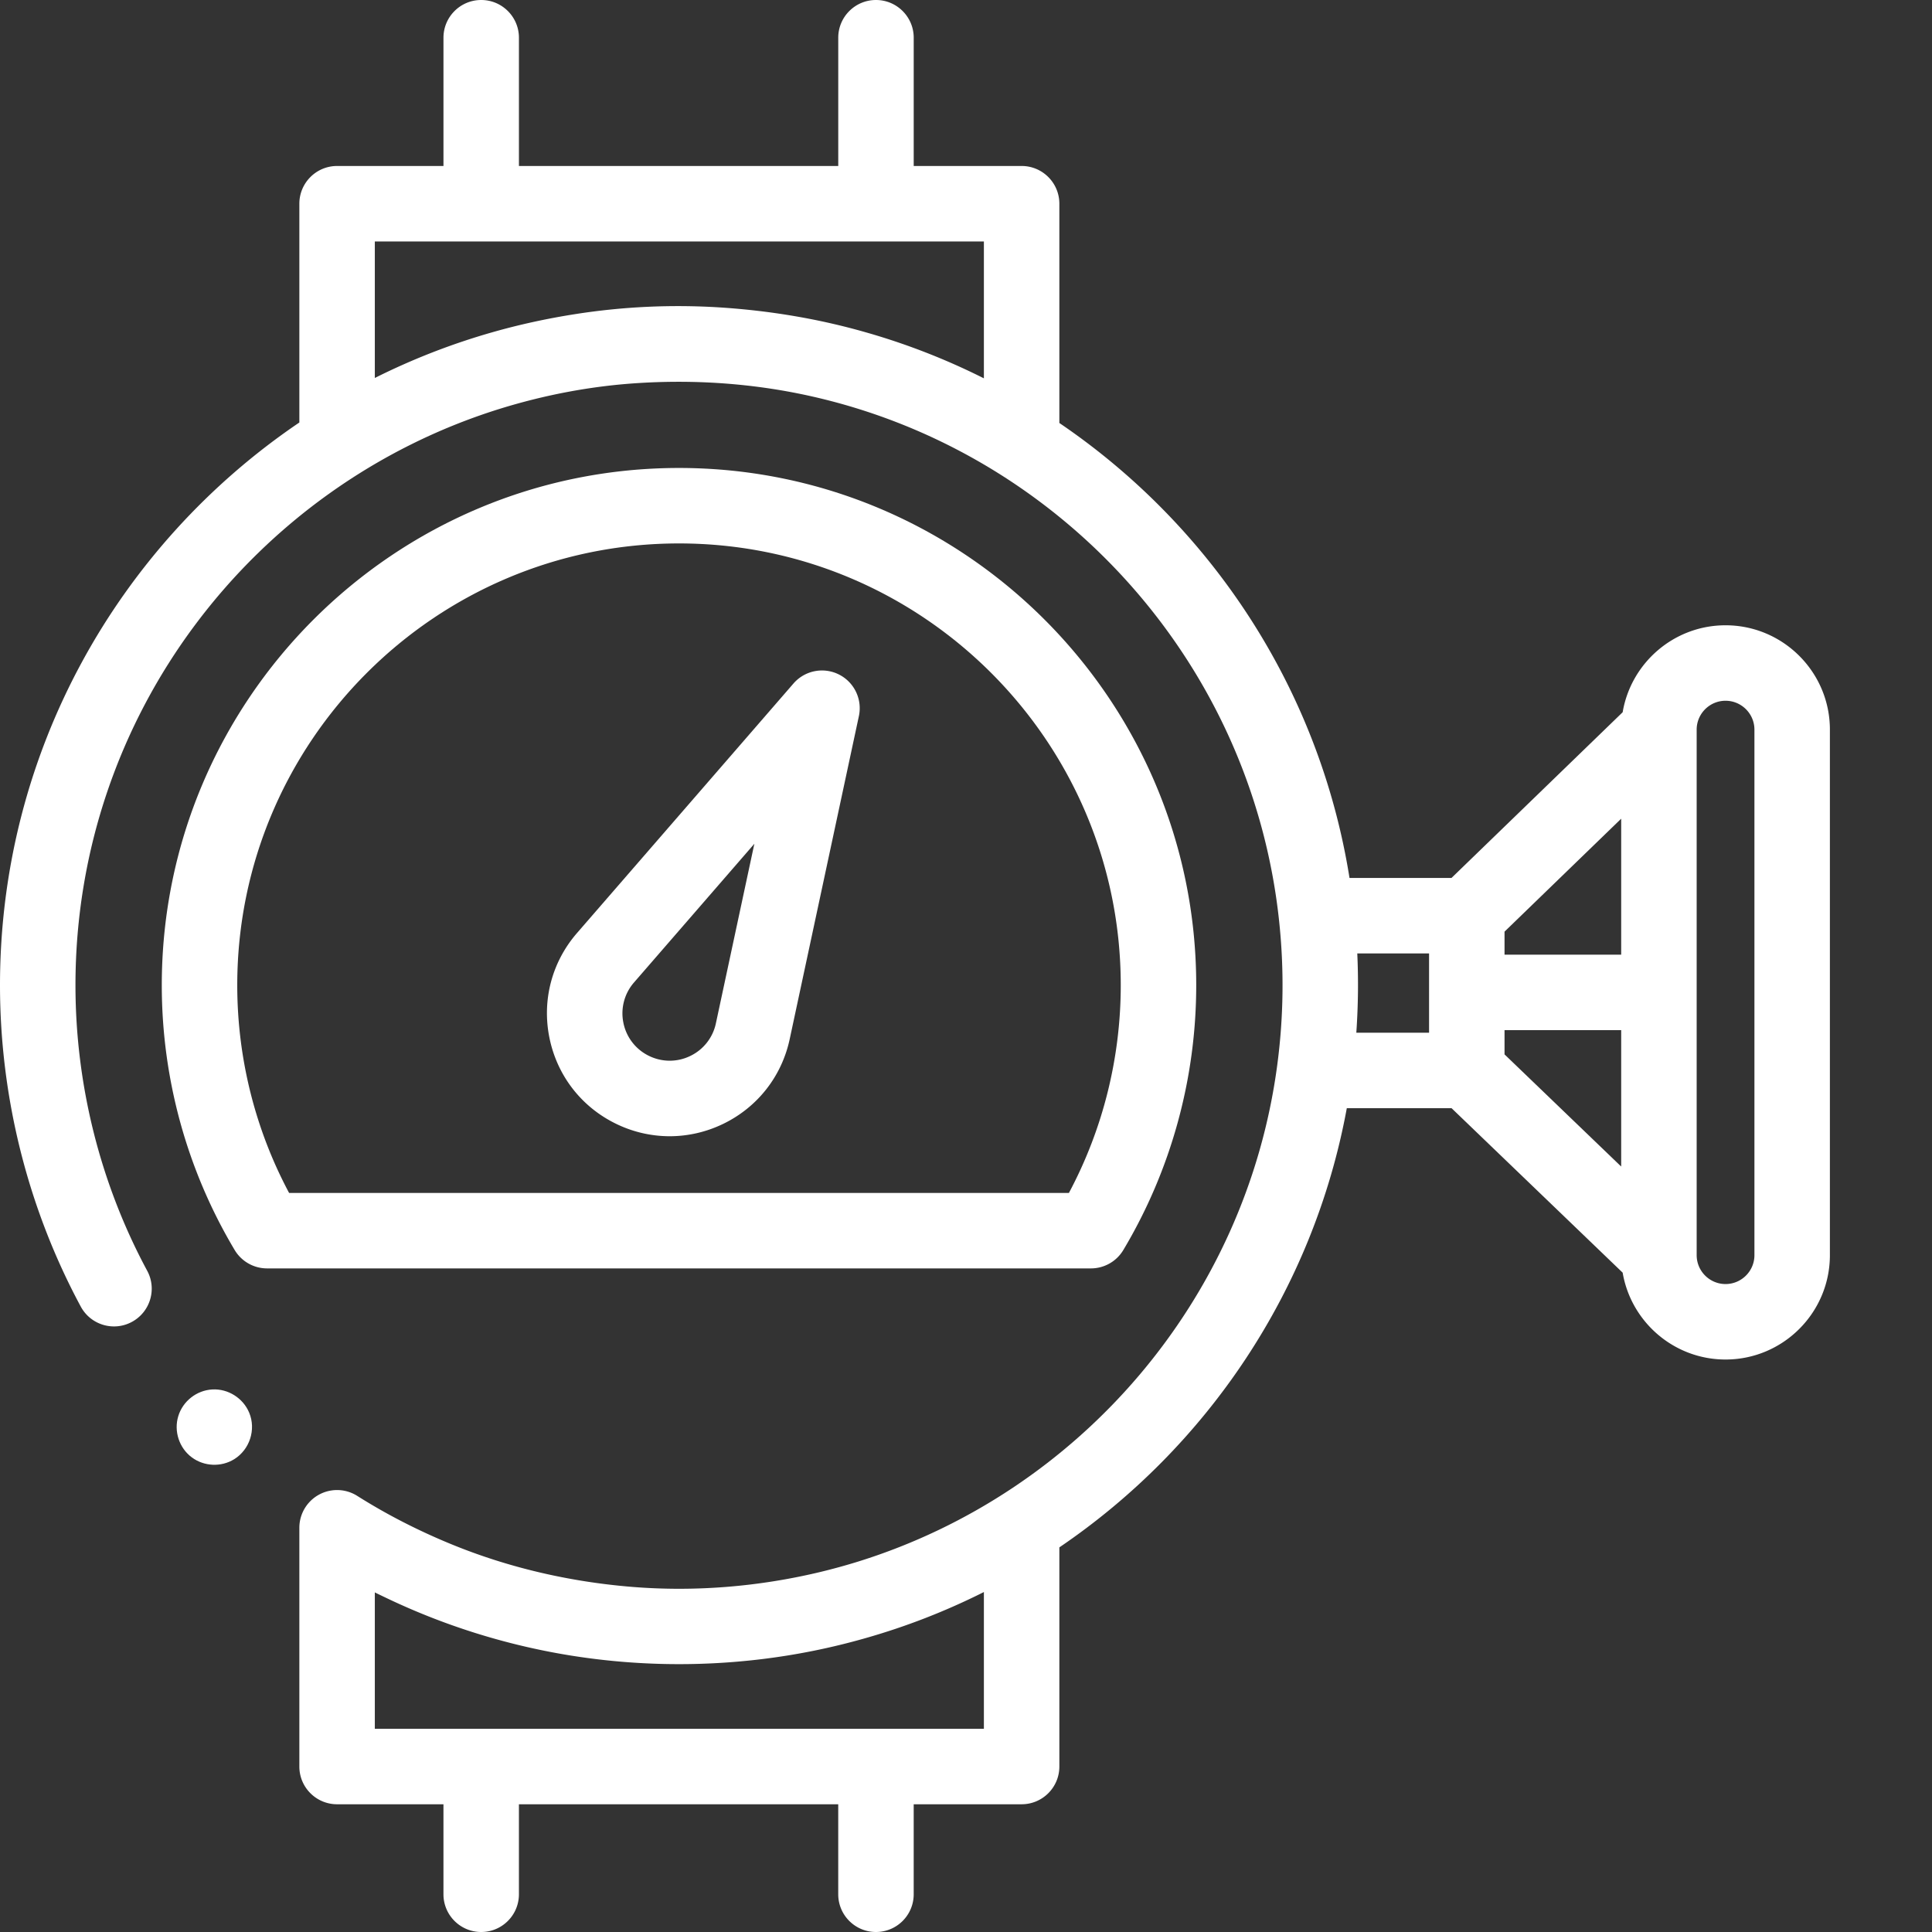 <svg xmlns="http://www.w3.org/2000/svg" version="1.1" xmlns:xlink="http://www.w3.org/1999/xlink" width="512" height="512" x="0" y="0" viewBox="0 0 512 512" style="enable-background:new 0 0 512 512" xml:space="preserve"><rect x="0" y="0" width="512" height="512" fill="#333333" stroke="none"/><g><path d="M297.691 331.27c12.641-21.165 19.32-45.434 19.32-70.184 0-75.582-61.488-137.07-137.07-137.07-75.578 0-137.066 61.488-137.066 137.07 0 24.75 6.68 49.02 19.316 70.184a10.005 10.005 0 0 0 8.586 4.87h218.328c3.52 0 6.782-1.85 8.586-4.87zM76.613 316.14c-9.004-16.87-13.738-35.788-13.738-55.054 0-64.555 52.516-117.07 117.066-117.07 64.551 0 117.07 52.515 117.07 117.07 0 19.266-4.734 38.184-13.738 55.055zm0 0" fill="#ffffff" opacity="1" data-original="#000000"></path><path d="M222.3 178.734a10.003 10.003 0 0 0-12.019 2.399l-57.367 66.129c-6.652 7.668-9.32 17.773-7.316 27.726 2.004 9.95 8.37 18.239 17.472 22.735a32.431 32.431 0 0 0 14.407 3.39c4.824 0 9.652-1.09 14.156-3.265 9.097-4.399 15.527-12.586 17.644-22.465l18.336-85.606a10.002 10.002 0 0 0-5.312-11.043zm-32.581 92.457a12.427 12.427 0 0 1-6.79 8.649 12.441 12.441 0 0 1-11-.047 12.447 12.447 0 0 1-6.726-8.754 12.45 12.45 0 0 1 2.817-10.676l31.894-36.761zm0 0" fill="#ffffff" opacity="1" data-original="#000000"></path><path d="M457.285 165.707c-13.676 0-25.058 9.98-27.262 23.04l-45.367 43.925h-27.02c-7.972-50.024-36.62-93.242-76.894-120.574v-58.11c0-5.52-4.476-10-10-10h-28.597V10c0-5.523-4.48-10-10-10-5.524 0-10 4.477-10 10v33.988h-84.622V10c0-5.523-4.476-10-10-10-5.523 0-10 4.477-10 10v33.988H89.332c-5.52 0-10 4.48-10 10v57.977C31.5 144.34 0 199.102 0 261.085c0 29.704 7.402 59.157 21.402 85.169 2.618 4.863 8.684 6.687 13.543 4.066 4.864-2.617 6.688-8.683 4.067-13.547C26.574 313.664 20 287.493 20 261.086c0-71.582 47.266-132.328 112.227-152.676 11.98-3.734 24.433-6.12 36.964-6.898 12.684-.793 25.38-.188 37.91 1.945a157.688 157.688 0 0 1 20.66 4.988c59.712 18.746 104.446 71.633 111.223 135.684a160.354 160.354 0 0 1-.5 38.117c-8.261 62.203-52.398 113.23-110.87 131.524a160.412 160.412 0 0 1-10.402 2.863c-16.24 3.875-33.146 5.262-49.794 3.902-16.461-1.348-32.727-5.086-48.012-11.383-8.582-3.535-16.886-7.765-24.734-12.726a9.996 9.996 0 0 0-15.34 8.453v63.27c0 5.523 4.477 10 10 10h28.188V502c0 5.523 4.48 10 10 10 5.523 0 10-4.477 10-10v-23.852h84.62V502c0 5.523 4.477 10 10 10s10-4.477 10-10v-23.852h28.602c5.52 0 10-4.476 10-10V410.07c39.145-26.566 67.313-68.144 76.176-116.39h27.762l45.343 43.59c2.215 13.046 13.594 23.015 27.262 23.015 15.25 0 27.656-12.406 27.656-27.656V193.363c0-15.25-12.406-27.656-27.656-27.656zM99.332 100.168v-36.18h161.41v36.274a178.584 178.584 0 0 0-31.297-12.196c-12.59-3.609-25.53-5.742-38.593-6.59a175.884 175.884 0 0 0-38.418 1.77c-7.403 1.16-14.73 2.742-21.934 4.8a178.8 178.8 0 0 0-31.168 12.122zm161.41 321.738v36.242H99.332v-36.144c.867.434 1.746.848 2.625 1.27a179.464 179.464 0 0 0 48.773 15.374 181.582 181.582 0 0 0 50.82 1.079 177.715 177.715 0 0 0 27.759-5.586 178.623 178.623 0 0 0 31.433-12.235zM429.63 253h-30.914v-6.102l30.914-29.933zm-30.914 20h30.914v36.145l-30.914-29.72zm-39.246.223c.457-6.84.539-13.707.222-20.551h19.024v10.27c0 .019-.004.038-.004.058s.004.04.004.059v10.62H359.44c.012-.152.016-.308.028-.456zm105.472 59.406c0 4.223-3.433 7.656-7.656 7.656-4.219 0-7.652-3.433-7.652-7.656V193.363c0-4.222 3.433-7.656 7.652-7.656 4.223 0 7.656 3.438 7.656 7.656zm0 0" fill="#ffffff" opacity="1" data-original="#000000"></path><path d="M66.04 374.379c-1.61-3.863-5.58-6.387-9.77-6.16-4.16.226-7.82 3.097-9.028 7.082-1.215 3.988.246 8.449 3.606 10.933 3.261 2.41 7.78 2.606 11.23.461 4.098-2.547 5.824-7.851 3.961-12.316zm0 0" fill="#ffffff" opacity="1" data-original="#000000"></path></g></svg>
